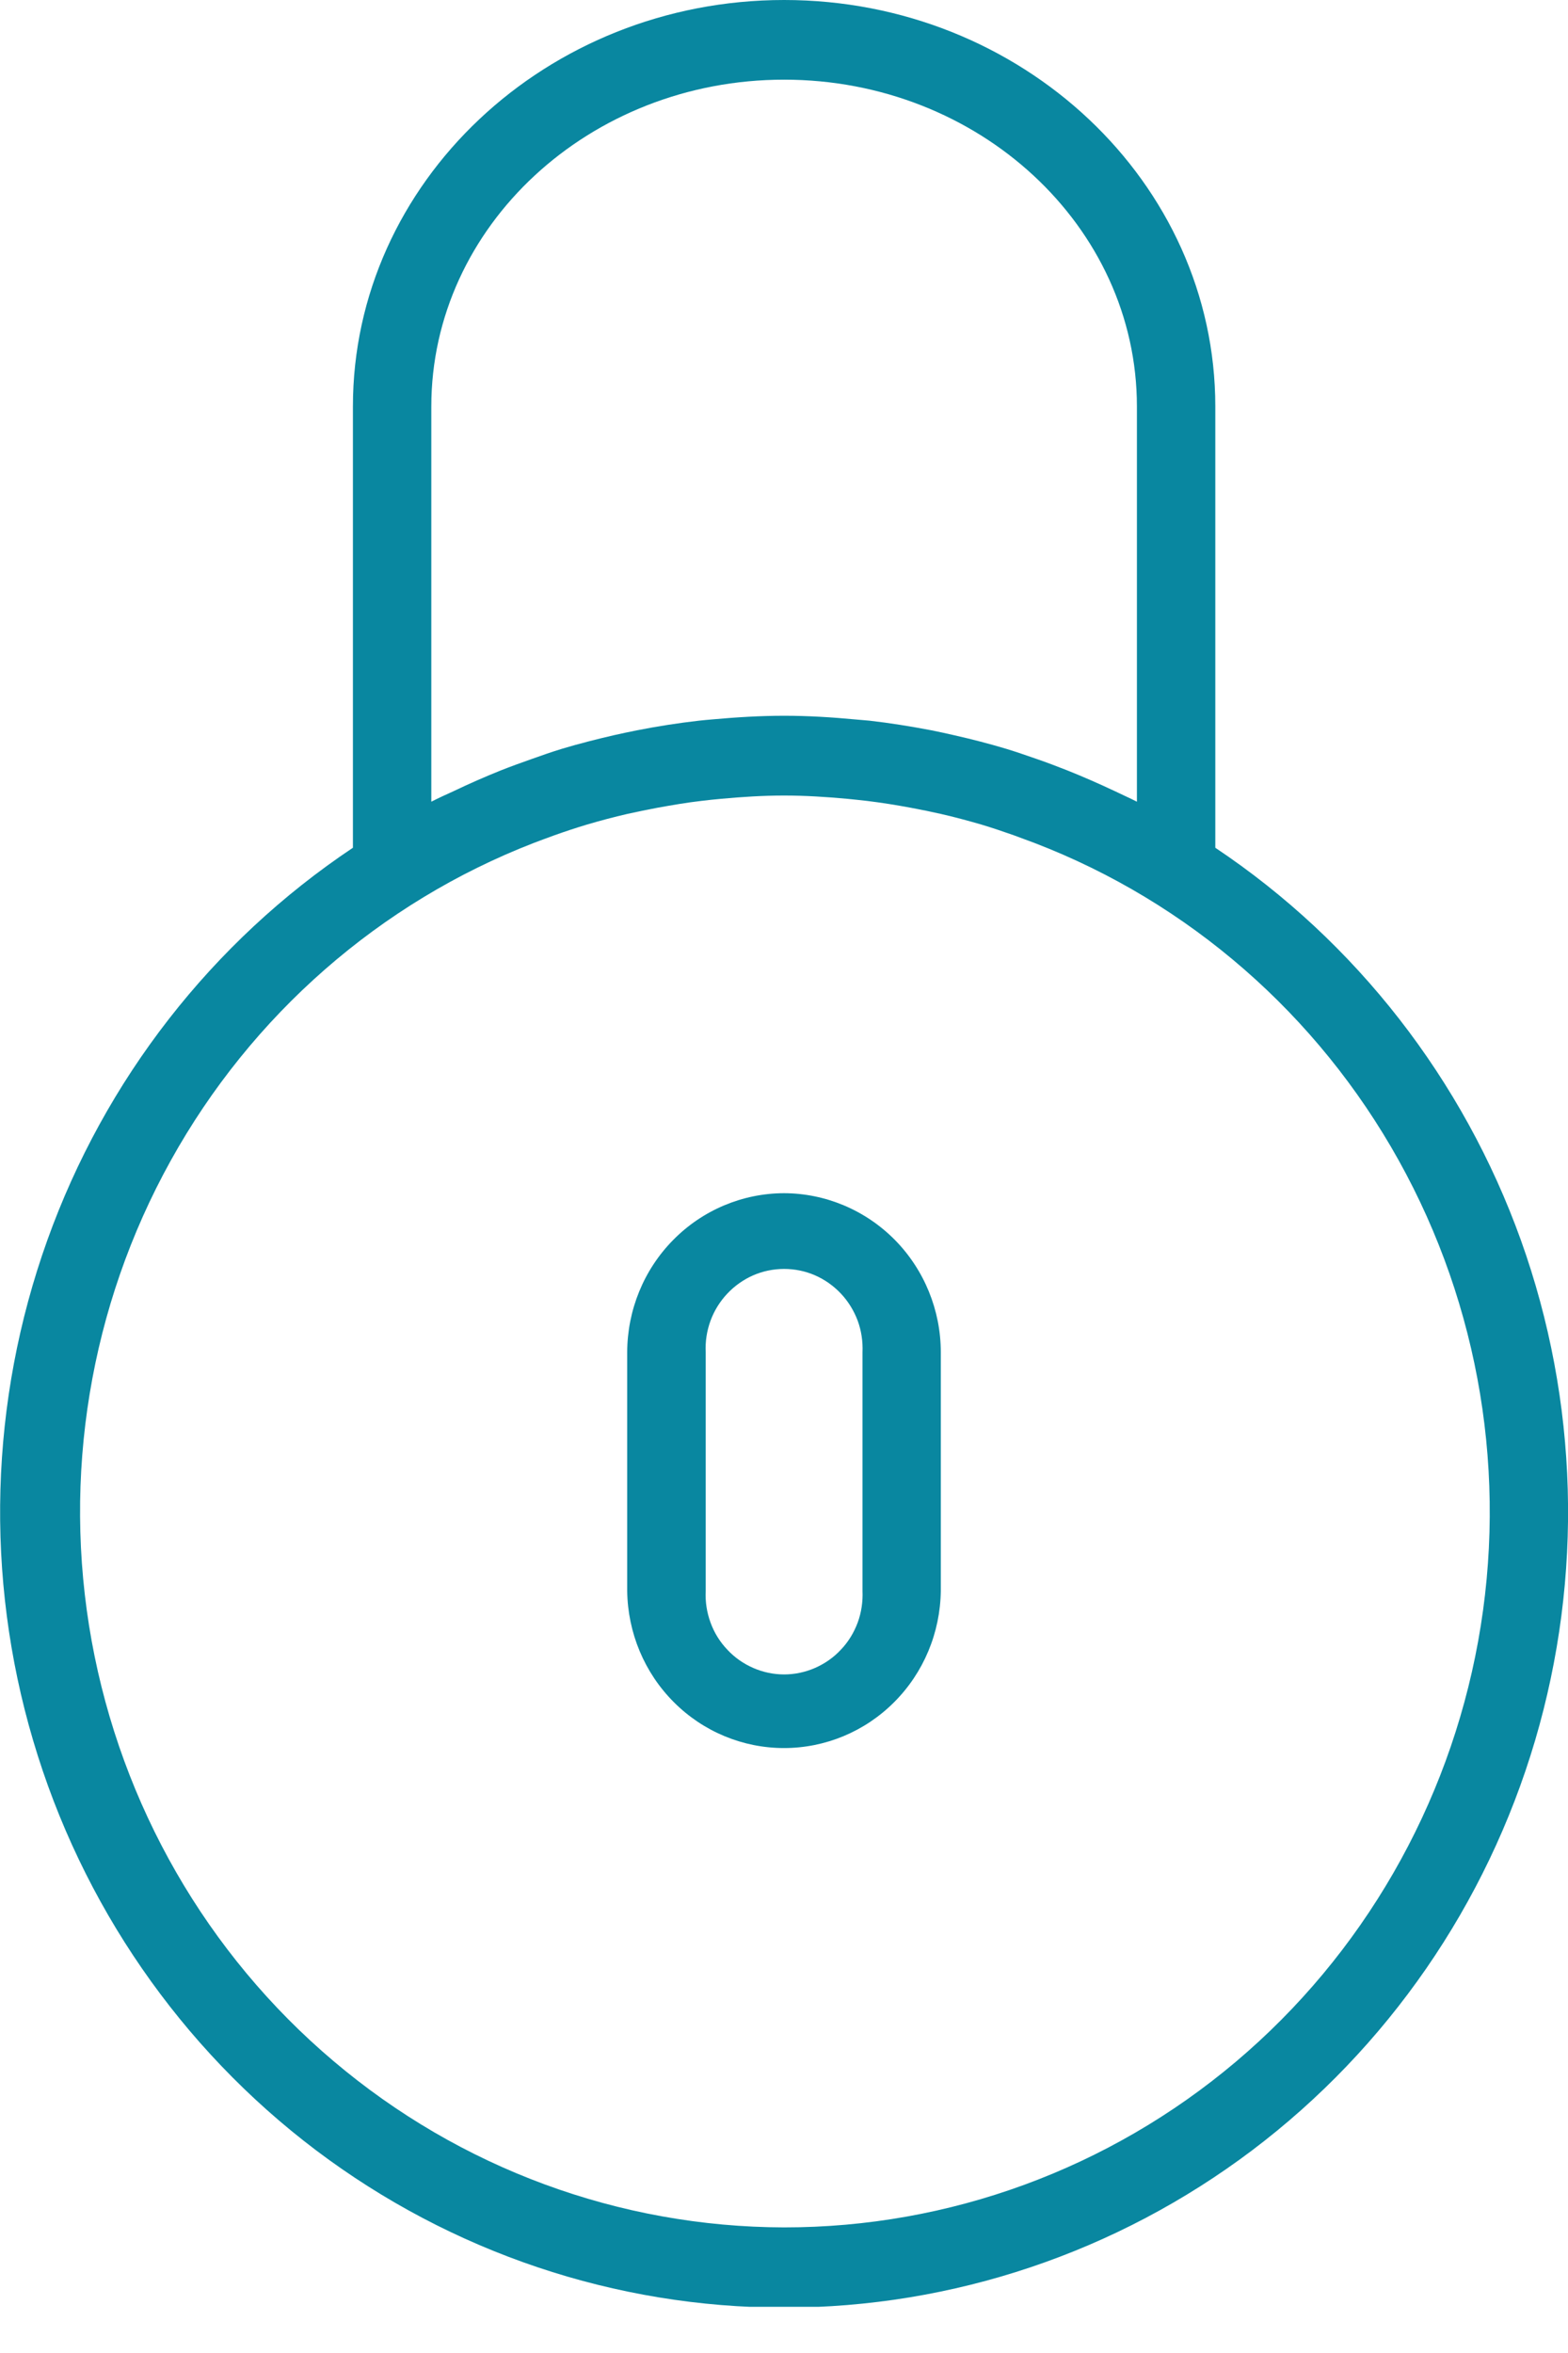 <svg width="14" height="21" viewBox="0 0 14 21" fill="none" xmlns="http://www.w3.org/2000/svg">
<g clip-path="url(#clip0)">
<path d="M7 10.649C6.629 10.65 6.273 10.8 6.011 11.066C5.748 11.332 5.601 11.693 5.6 12.069V14.199C5.605 14.573 5.754 14.929 6.016 15.191C6.278 15.454 6.632 15.601 7 15.601C7.368 15.601 7.722 15.454 7.984 15.191C8.246 14.929 8.395 14.573 8.4 14.199V12.069C8.4 11.693 8.252 11.332 7.99 11.066C7.727 10.8 7.371 10.65 7 10.649ZM7.701 14.199C7.705 14.295 7.691 14.391 7.658 14.481C7.624 14.572 7.574 14.654 7.508 14.723C7.443 14.793 7.364 14.848 7.277 14.886C7.19 14.924 7.096 14.944 7.001 14.944C6.906 14.944 6.812 14.924 6.725 14.886C6.638 14.848 6.559 14.793 6.494 14.723C6.428 14.654 6.377 14.572 6.344 14.481C6.311 14.391 6.296 14.295 6.301 14.199V12.069C6.296 11.973 6.311 11.877 6.344 11.787C6.377 11.697 6.428 11.615 6.494 11.545C6.559 11.476 6.638 11.42 6.725 11.382C6.812 11.344 6.906 11.325 7.001 11.325C7.096 11.325 7.19 11.344 7.277 11.382C7.364 11.42 7.443 11.476 7.508 11.545C7.574 11.615 7.624 11.697 7.658 11.787C7.691 11.877 7.705 11.973 7.701 12.069V14.199Z" fill="#0987A0"/>
<path d="M10.851 7.566V3.628C10.851 1.628 9.123 0 7.001 0C4.878 0 3.151 1.628 3.151 3.628V7.566C1.893 8.406 0.936 9.635 0.422 11.07C-0.092 12.505 -0.137 14.071 0.296 15.534C0.728 16.996 1.614 18.279 2.822 19.191C4.03 20.102 5.495 20.595 7.001 20.595C8.507 20.595 9.972 20.102 11.18 19.191C12.388 18.279 13.274 16.996 13.706 15.534C14.138 14.071 14.094 12.505 13.58 11.07C13.065 9.635 12.108 8.406 10.851 7.566H10.851ZM3.851 7.155V3.628C3.851 2.019 5.264 0.711 7.001 0.711C8.738 0.711 10.151 2.019 10.151 3.628V7.155C10.086 7.122 10.018 7.092 9.952 7.06C9.814 6.995 9.675 6.934 9.533 6.877C9.441 6.841 9.35 6.806 9.257 6.774C9.167 6.743 9.076 6.711 8.984 6.683C8.83 6.637 8.676 6.597 8.52 6.562C8.453 6.546 8.385 6.532 8.317 6.518C8.133 6.483 7.949 6.453 7.764 6.432C7.722 6.428 7.68 6.425 7.638 6.421C7.426 6.401 7.215 6.388 7.002 6.388C6.789 6.388 6.577 6.401 6.366 6.42C6.324 6.424 6.282 6.427 6.24 6.432C6.055 6.453 5.87 6.482 5.687 6.518C5.62 6.531 5.552 6.546 5.484 6.561C5.328 6.597 5.174 6.636 5.02 6.682C4.928 6.71 4.837 6.742 4.747 6.774C4.656 6.806 4.562 6.84 4.471 6.876C4.329 6.933 4.19 6.994 4.052 7.06C3.984 7.091 3.917 7.121 3.851 7.155ZM7.001 19.879C5.53 19.876 4.106 19.351 2.977 18.394C1.847 17.438 1.084 16.111 0.818 14.643C0.553 13.175 0.802 11.66 1.524 10.359C2.245 9.059 3.392 8.055 4.766 7.523C4.828 7.5 4.89 7.476 4.952 7.454C5.048 7.42 5.144 7.388 5.241 7.359C5.36 7.324 5.48 7.292 5.602 7.264C5.691 7.244 5.781 7.226 5.87 7.209C5.999 7.186 6.129 7.163 6.261 7.148C6.321 7.141 6.381 7.134 6.441 7.129C6.626 7.112 6.812 7.1 7.001 7.1C7.19 7.1 7.376 7.112 7.562 7.129C7.621 7.135 7.681 7.141 7.741 7.148C7.873 7.164 8.003 7.185 8.132 7.209C8.223 7.226 8.311 7.244 8.4 7.264C8.522 7.292 8.642 7.324 8.762 7.359C8.858 7.388 8.954 7.42 9.05 7.454C9.113 7.477 9.174 7.5 9.236 7.523C10.614 8.052 11.765 9.055 12.489 10.357C13.213 11.658 13.464 13.176 13.198 14.646C12.932 16.116 12.166 17.445 11.034 18.401C9.902 19.357 8.474 19.88 7.001 19.879Z" fill="#0987A0"/>
</g>
<defs>
<clipPath id="clip0">
<rect width="14" height="20.588" fill="white"/>
</clipPath>
</defs>
</svg>
